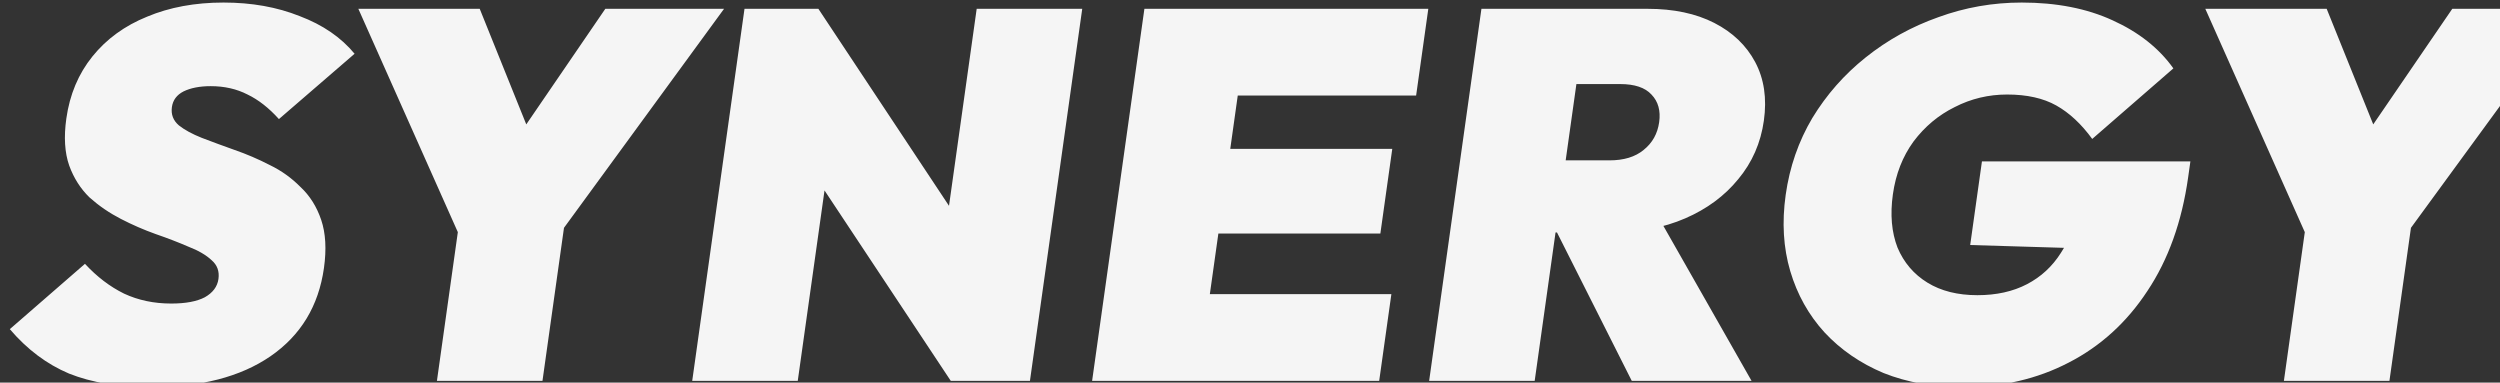 <svg width="758" height="116" viewBox="0 0 758 116" fill="none" xmlns="http://www.w3.org/2000/svg">
<rect x="0" y="0" width="758" height="116" fill="#333333" stroke="none"/>
<path d="M45.785 117.386C36.079 117.386 27.792 116.012 20.924 113.266C14.179 110.414 8.196 105.925 2.977 99.798L25.761 79.993C29.371 83.901 33.322 86.912 37.611 89.024C41.916 91.031 46.682 92.035 51.908 92.035C56.282 92.035 59.677 91.401 62.096 90.133C64.528 88.76 65.908 86.912 66.235 84.588C66.561 82.264 65.869 80.363 64.157 78.884C62.459 77.299 60.092 75.926 57.056 74.764C54.14 73.497 50.852 72.229 47.19 70.962C43.635 69.694 40.117 68.163 36.636 66.367C33.155 64.571 29.992 62.406 27.149 59.871C24.427 57.23 22.373 54.008 20.987 50.206C19.616 46.297 19.324 41.544 20.111 35.946C21.135 28.658 23.779 22.373 28.041 17.091C32.303 11.81 37.827 7.796 44.613 5.05C51.414 2.198 59.135 0.772 67.775 0.772C76.308 0.772 84.008 2.145 90.876 4.891C97.865 7.532 103.41 11.335 107.512 16.299L84.569 36.104C81.524 32.724 78.353 30.242 75.055 28.658C71.773 26.968 68.052 26.122 63.892 26.122C60.585 26.122 57.844 26.651 55.669 27.707C53.601 28.763 52.418 30.348 52.121 32.46C51.809 34.678 52.51 36.527 54.222 38.006C55.949 39.379 58.277 40.646 61.207 41.808C64.244 42.97 67.54 44.185 71.095 45.453C74.757 46.72 78.328 48.252 81.809 50.047C85.305 51.737 88.407 53.956 91.114 56.702C93.943 59.343 96.035 62.67 97.391 66.684C98.747 70.698 99.024 75.557 98.223 81.261C96.604 92.774 91.19 101.7 81.979 108.037C72.89 114.27 60.825 117.386 45.785 117.386ZM141.612 76.666L108.651 2.673H145.451L169.767 63.04H142.247L183.531 2.673H219.531L165.452 76.666H141.612ZM132.476 115.484L139.558 65.099H171.558L164.476 115.484H132.476ZM209.878 115.484L225.732 2.673H248.132L254.392 26.439L241.878 115.484H209.878ZM288.278 115.484L233.755 33.252L248.132 2.673L302.655 84.905L288.278 115.484ZM288.278 115.484L283.796 90.45L296.132 2.673H328.132L312.278 115.484H288.278ZM331.128 115.484L346.982 2.673H378.982L363.128 115.484H331.128ZM357.048 115.484L360.744 89.183H421.864L418.168 115.484H357.048ZM363.327 70.803L366.935 45.136H422.135L418.527 70.803H363.327ZM369.206 28.974L372.902 2.673H433.062L429.366 28.974H369.206ZM465.559 70.487L468.632 48.621H487.992C492.366 48.621 495.821 47.565 498.358 45.453C501.001 43.34 502.568 40.541 503.058 37.055C503.548 33.569 502.768 30.77 500.718 28.658C498.775 26.545 495.617 25.489 491.243 25.489H471.883L475.09 2.673H499.57C507.463 2.673 514.196 4.099 519.769 6.951C525.341 9.803 529.478 13.764 532.179 18.834C534.879 23.904 535.755 29.82 534.805 36.58C533.854 43.34 531.263 49.255 527.031 54.325C522.905 59.395 517.548 63.357 510.96 66.209C504.373 69.061 496.866 70.487 488.439 70.487H465.559ZM433.315 115.484L449.17 2.673H481.17L465.315 115.484H433.315ZM494.755 115.484L470.485 67.318L500.153 61.138L531.075 115.484H494.755ZM595.146 117.386C586.292 117.386 578.279 115.96 571.107 113.108C564.056 110.15 558.075 106.031 553.164 100.749C548.359 95.468 544.908 89.288 542.809 82.211C540.71 75.134 540.247 67.423 541.42 59.079C542.608 50.628 545.299 42.865 549.493 35.788C553.795 28.71 559.189 22.584 565.676 17.408C572.285 12.127 579.63 8.06 587.711 5.208C595.807 2.25 604.228 0.772 612.975 0.772C623.535 0.772 632.722 2.567 640.537 6.159C648.459 9.75 654.603 14.609 658.969 20.735L634.363 42.125C631.054 37.583 627.423 34.203 623.468 31.985C619.513 29.767 614.549 28.658 608.575 28.658C602.922 28.658 597.624 29.925 592.681 32.46C587.753 34.89 583.583 38.375 580.171 42.917C576.866 47.459 574.783 52.794 573.922 58.92C573.061 65.047 573.531 70.434 575.331 75.081C577.253 79.623 580.275 83.162 584.399 85.697C588.523 88.232 593.571 89.5 599.545 89.5C605.305 89.5 610.314 88.391 614.572 86.172C618.831 83.954 622.263 80.785 624.868 76.666C627.581 72.546 629.33 67.687 630.117 62.089L650.1 75.874L597.362 74.289L600.925 48.938H664.125L663.457 53.691C661.557 67.212 657.432 78.725 651.083 88.232C644.84 97.739 636.89 104.974 627.232 109.939C617.681 114.903 606.986 117.386 595.146 117.386ZM701.612 76.666L668.651 2.673H705.451L729.767 63.04H702.247L743.531 2.673H779.531L725.452 76.666H701.612ZM692.476 115.484L699.558 65.099H731.558L724.476 115.484H692.476Z" fill="#F5F5F5"/>
</svg>

